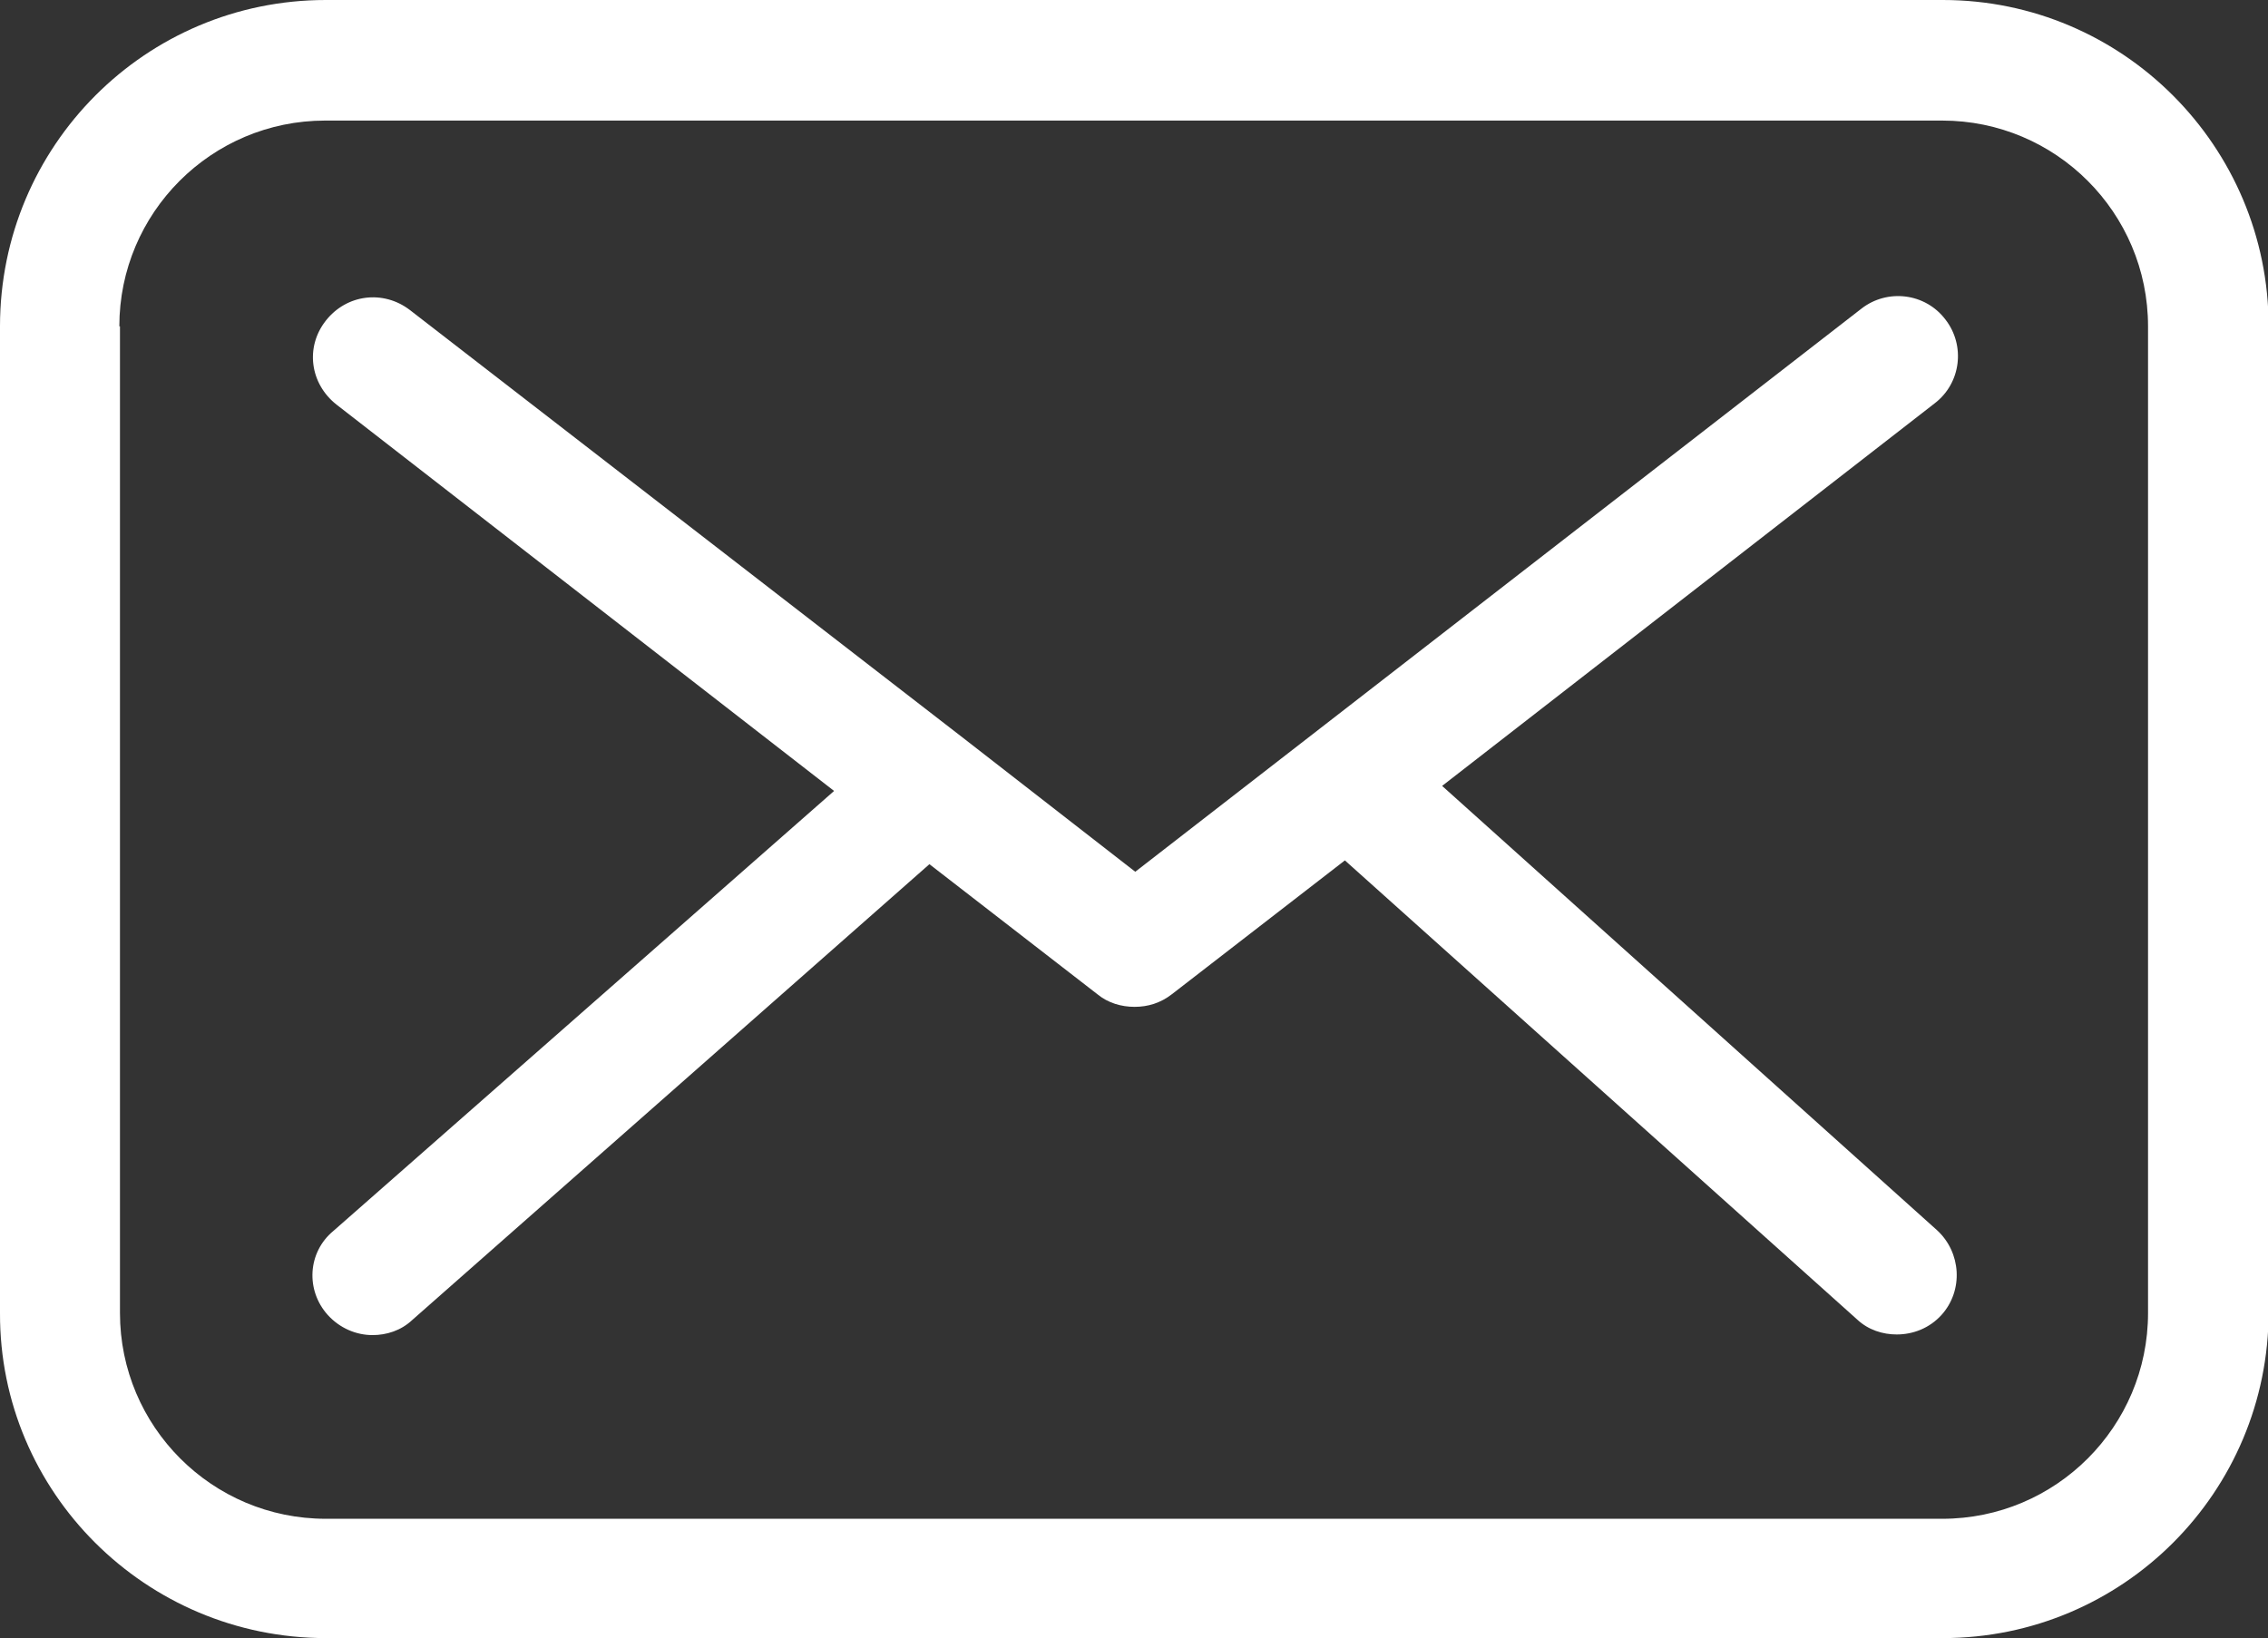 <?xml version="1.0" encoding="utf-8"?>
<!-- Generator: Adobe Illustrator 22.0.1, SVG Export Plug-In . SVG Version: 6.00 Build 0)  -->
<svg version="1.1" id="圖層_1" xmlns="http://www.w3.org/2000/svg" xmlns:xlink="http://www.w3.org/1999/xlink" x="0px" y="0px"
	 viewBox="0 0 359.2 259.5" style="enable-background:new 0 0 359.2 259.5;" xml:space="preserve">
<rect x="0" y="0" width="359.2" height="259.5" fill="#333333" stroke="none"/>
<style type="text/css">
	.st0{fill:#FFFFFF;}
</style>
<path class="st0" d="M51.6,259.5h256.1c28.5,0,51.6-23.1,51.6-51.7V51.7c0-28.5-23.1-51.7-51.6-51.7H51.6C23.1,0,0,23.1,0,51.7
	v156.3C-0.1,236.4,23.1,259.5,51.6,259.5L51.6,259.5z M18.9,51.7c0-18,14.6-32.6,32.6-32.6h256.1c18,0,32.6,14.6,32.6,32.6v156.3
	c0,18-14.6,32.6-32.6,32.6H51.6c-18,0-32.6-14.6-32.6-32.6V51.7z"/>
<path class="st0" d="M51.9,208.3c1.9,2.1,4.5,3.2,7.1,3.2c2.2,0,4.5-0.7,6.3-2.4l81.9-72.2l26.6,20.6c1.7,1.4,3.8,2,5.9,2
	s4.1-0.6,5.9-2l27.4-21.2l81.1,72.7c1.8,1.7,4.1,2.4,6.3,2.4c2.6,0,5.2-1,7.1-3.1c3.5-3.9,3.1-9.9-0.7-13.4l-78.4-70.4l78-60.6
	c4.2-3.2,4.9-9.2,1.7-13.3c-3.2-4.2-9.2-4.9-13.3-1.7l-115,89.2l-27-21L64.9,49.1c-4.2-3.2-10-2.5-13.3,1.7s-2.5,10,1.7,13.3
	l78.8,61.2L52.8,195C48.7,198.4,48.4,204.4,51.9,208.3z"/>
</svg>
